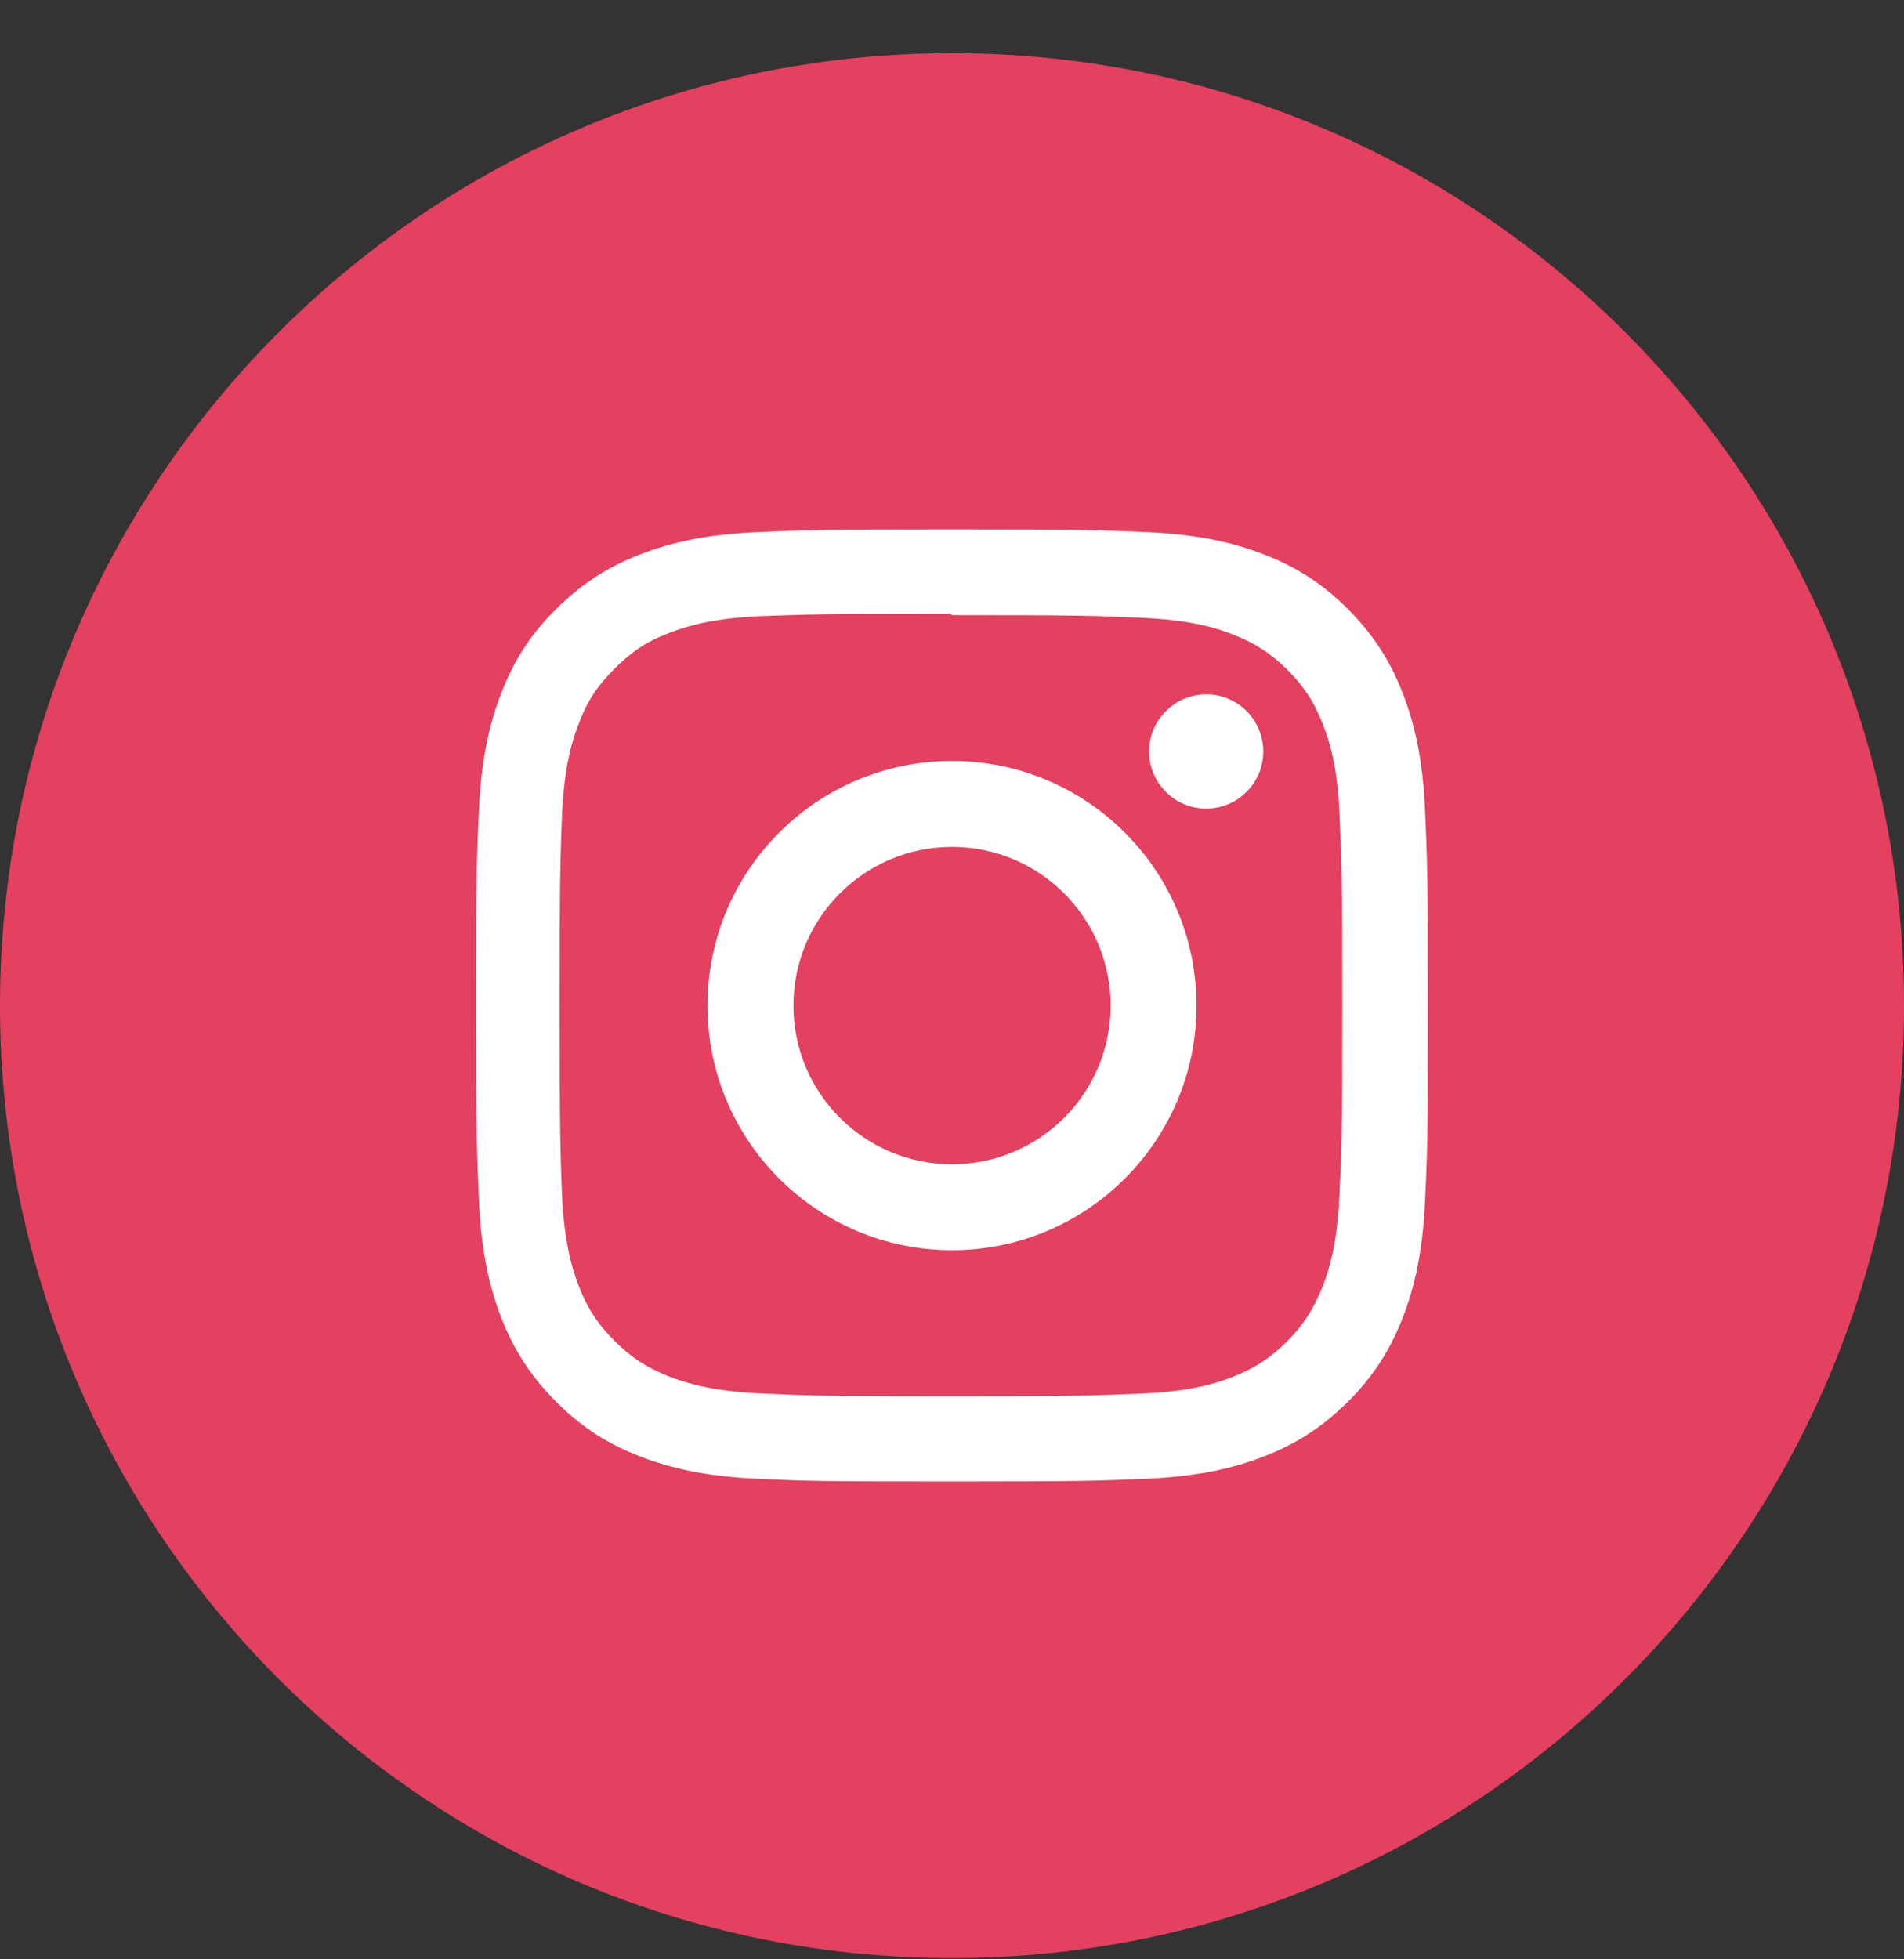 <svg width="35" height="36" viewBox="0 0 35 36" fill="none" xmlns="http://www.w3.org/2000/svg">
<rect x="0" y="0" width="35" height="36" fill="#333333" stroke="none"/>
<g clip-path="url(#clip0_1_174)">
<path d="M17.5 35.977C27.165 35.977 35 28.142 35 18.477C35 8.812 27.165 0.977 17.5 0.977C7.835 0.977 0 8.812 0 18.477C0 28.142 7.835 35.977 17.5 35.977Z" fill="#E4405F"/>
<path d="M17.5 9.727C15.124 9.727 14.827 9.737 13.894 9.778C12.961 9.822 12.329 9.969 11.771 10.185C11.197 10.407 10.709 10.707 10.22 11.193C9.731 11.678 9.434 12.167 9.211 12.745C8.996 13.302 8.849 13.938 8.805 14.867C8.76 15.8 8.753 16.098 8.753 18.473C8.753 20.849 8.764 21.146 8.805 22.079C8.849 23.009 8.996 23.645 9.211 24.202C9.434 24.776 9.734 25.265 10.22 25.753C10.705 26.239 11.194 26.54 11.771 26.762C12.329 26.977 12.964 27.124 13.894 27.169C14.827 27.213 15.124 27.22 17.5 27.22C19.875 27.22 20.173 27.209 21.106 27.169C22.036 27.124 22.671 26.977 23.229 26.762C23.803 26.54 24.291 26.239 24.78 25.753C25.266 25.268 25.566 24.779 25.789 24.202C26.004 23.645 26.151 23.009 26.195 22.079C26.24 21.146 26.247 20.849 26.247 18.473C26.247 16.098 26.236 15.8 26.195 14.867C26.151 13.938 26.004 13.302 25.789 12.745C25.566 12.17 25.266 11.682 24.78 11.193C24.295 10.707 23.806 10.407 23.229 10.185C22.671 9.969 22.036 9.822 21.106 9.778C20.173 9.737 19.875 9.727 17.5 9.727ZM17.5 11.302C19.834 11.302 20.115 11.312 21.038 11.354C21.892 11.395 22.354 11.535 22.661 11.658C23.071 11.815 23.362 12.006 23.669 12.31C23.974 12.618 24.165 12.909 24.322 13.319C24.442 13.627 24.585 14.088 24.623 14.942C24.664 15.865 24.674 16.142 24.674 18.48C24.674 20.818 24.664 21.095 24.62 22.018C24.575 22.872 24.432 23.334 24.312 23.641C24.148 24.051 23.963 24.342 23.656 24.649C23.352 24.954 23.054 25.145 22.651 25.302C22.343 25.422 21.875 25.565 21.02 25.603C20.091 25.644 19.817 25.654 17.476 25.654C15.135 25.654 14.861 25.644 13.932 25.6C13.077 25.555 12.609 25.412 12.301 25.292C11.888 25.128 11.601 24.943 11.296 24.636C10.989 24.331 10.794 24.034 10.64 23.631C10.521 23.323 10.377 22.855 10.332 22C10.298 21.081 10.288 20.797 10.288 18.47C10.288 16.139 10.298 15.855 10.332 14.925C10.377 14.071 10.517 13.602 10.64 13.295C10.794 12.878 10.989 12.594 11.296 12.287C11.601 11.982 11.888 11.784 12.301 11.63C12.609 11.511 13.067 11.367 13.921 11.323C14.851 11.289 15.124 11.278 17.466 11.278L17.5 11.302ZM17.5 13.982C15.019 13.982 13.005 15.995 13.005 18.477C13.005 20.958 15.019 22.971 17.5 22.971C19.981 22.971 21.995 20.958 21.995 18.477C21.995 15.995 19.981 13.982 17.5 13.982ZM17.5 21.392C15.89 21.392 14.585 20.086 14.585 18.477C14.585 16.867 15.89 15.561 17.5 15.561C19.11 15.561 20.416 16.867 20.416 18.477C20.416 20.086 19.11 21.392 17.5 21.392ZM23.222 13.808C23.222 14.389 22.75 14.857 22.172 14.857C21.591 14.857 21.123 14.385 21.123 13.808C21.123 13.23 21.595 12.758 22.172 12.758C22.75 12.755 23.222 13.227 23.222 13.808Z" fill="white"/>
</g>
<defs>
<clipPath id="clip0_1_174">
<rect width="35" height="35" fill="white" transform="translate(0 0.977)"/>
</clipPath>
</defs>
</svg>
